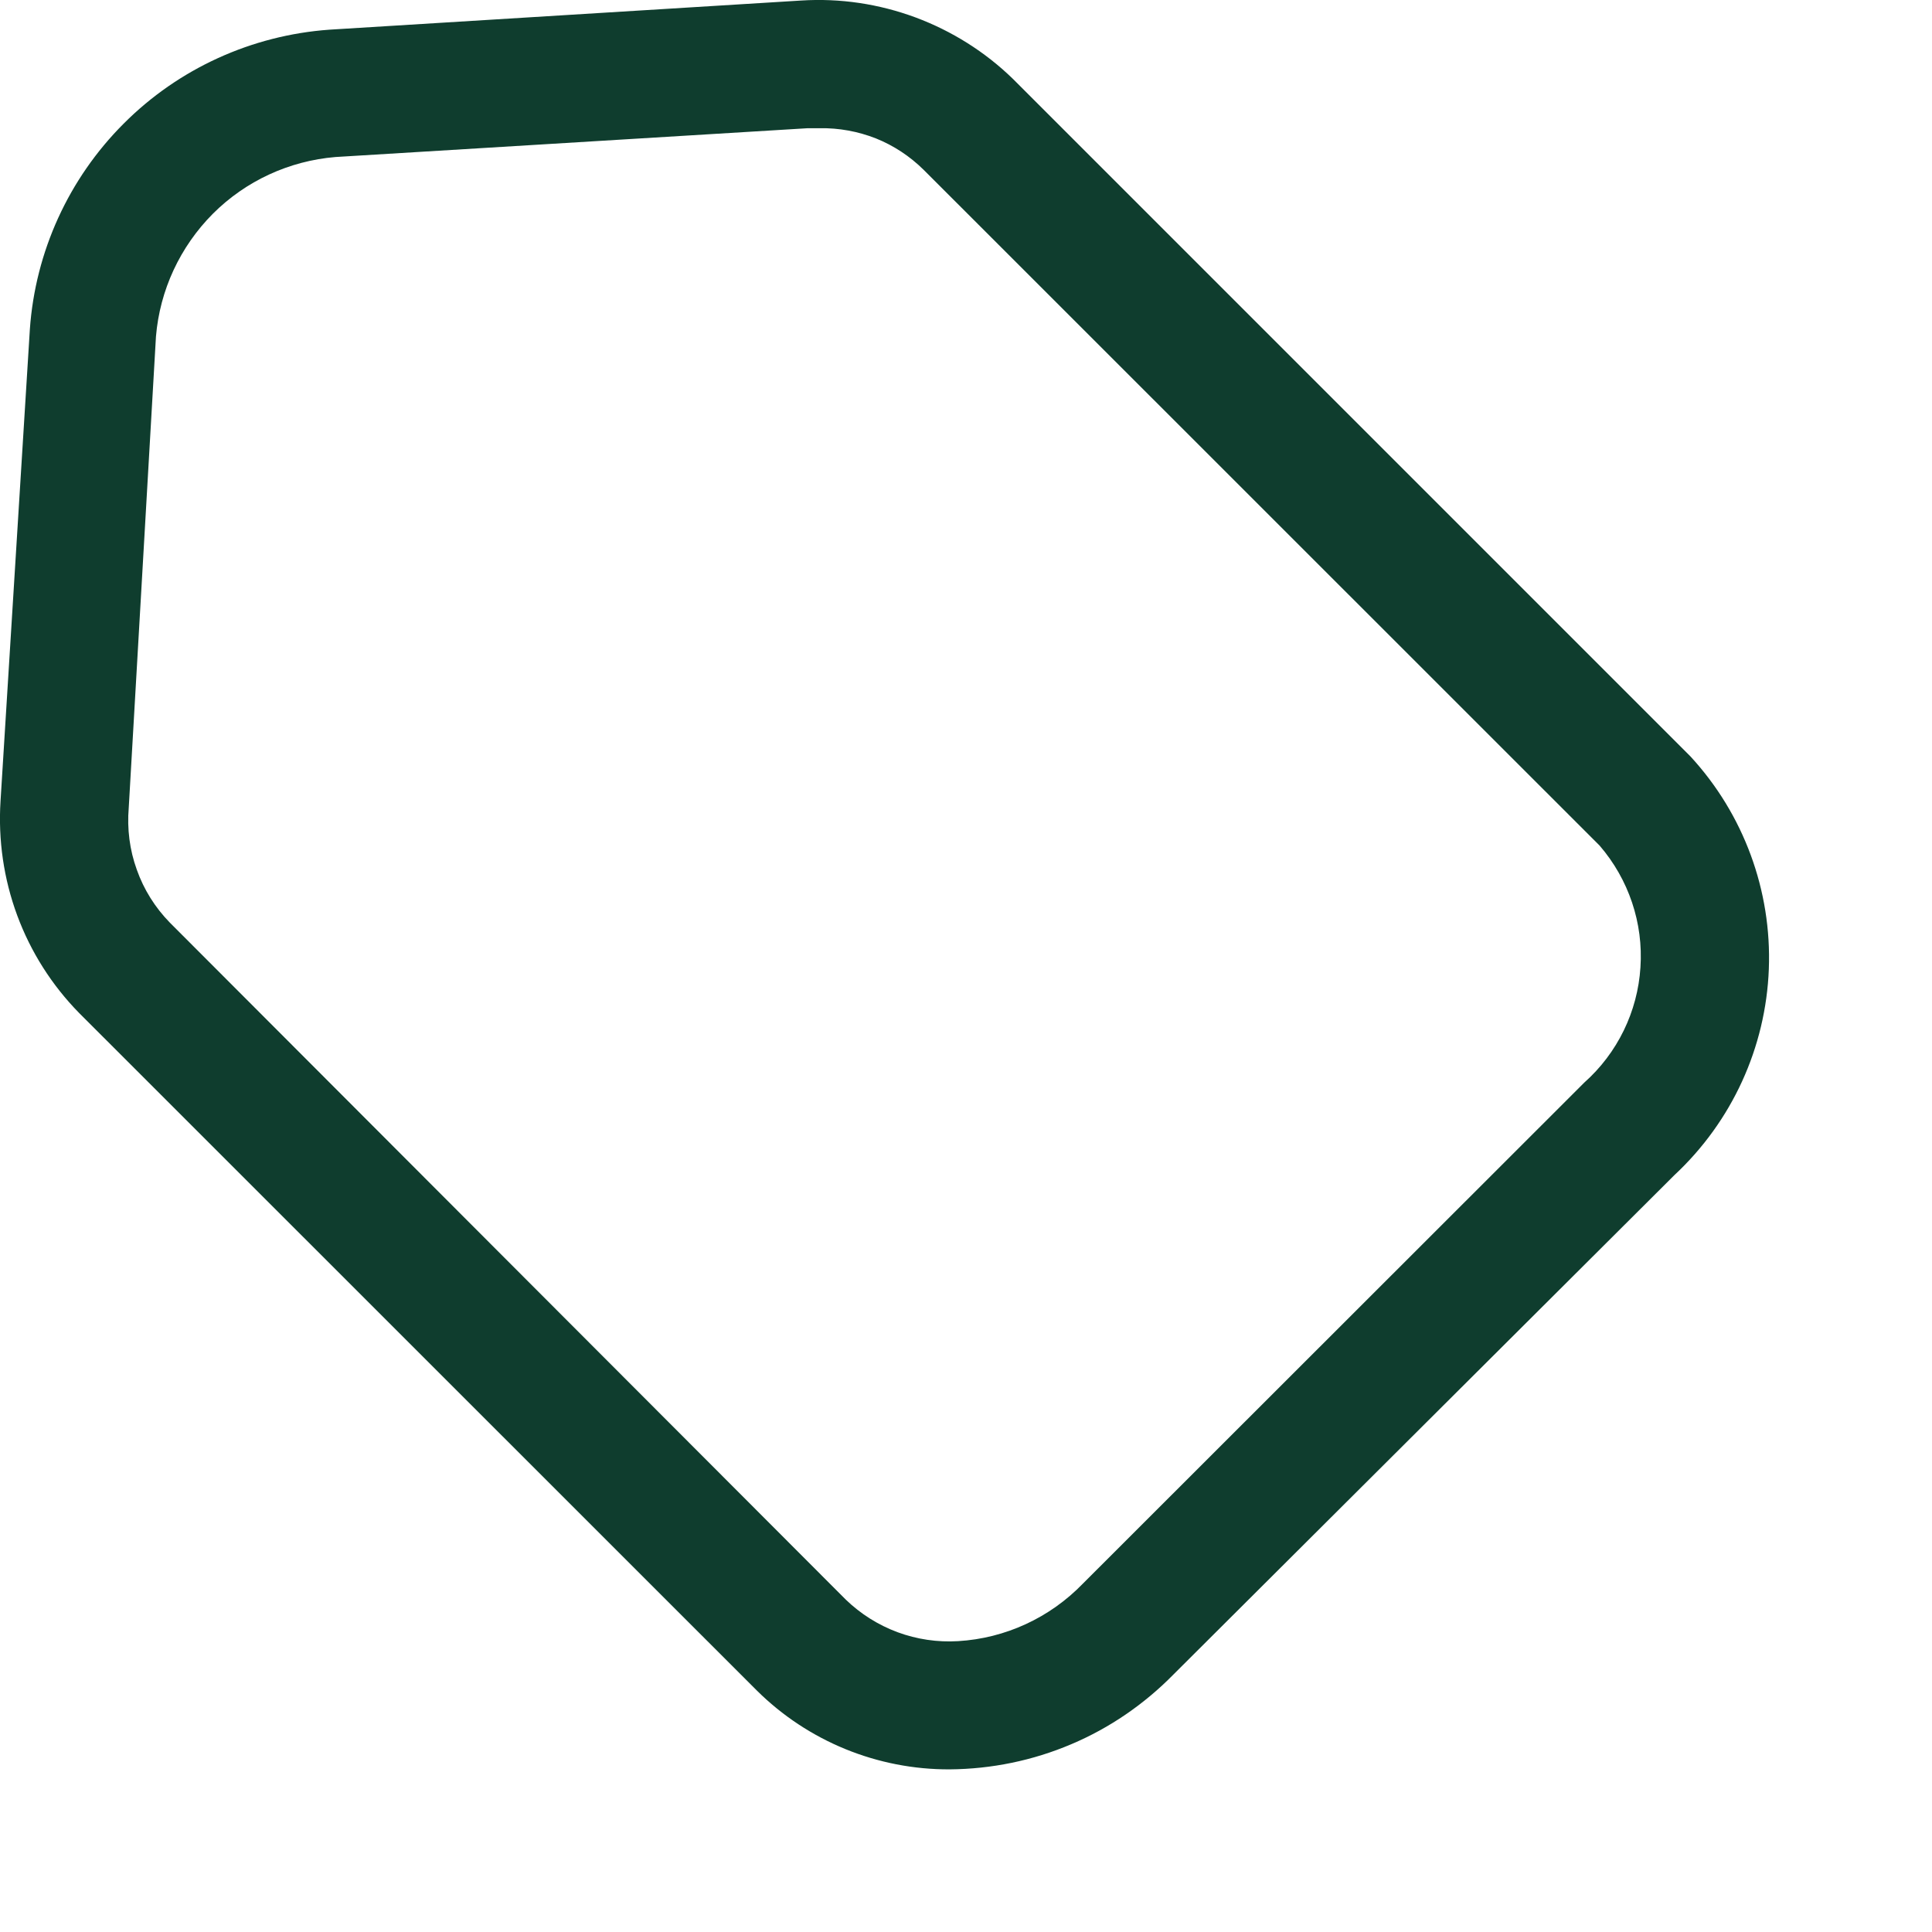 <svg width="11" height="11" viewBox="0 0 11 11" fill="none" xmlns="http://www.w3.org/2000/svg">
<path d="M5.408 10.074C4.996 10.076 4.6 9.914 4.308 9.624L0.45 5.767C0.295 5.609 0.175 5.42 0.098 5.212C0.021 5.004 -0.011 4.782 0.003 4.561L0.17 1.875C0.201 1.433 0.391 1.017 0.704 0.704C1.017 0.39 1.433 0.201 1.875 0.169L4.562 0.003C4.783 -0.011 5.004 0.022 5.212 0.099C5.419 0.176 5.609 0.295 5.768 0.45L9.625 4.307C9.928 4.636 10.088 5.071 10.071 5.517C10.054 5.964 9.861 6.385 9.534 6.69L6.681 9.534C6.515 9.703 6.317 9.839 6.099 9.931C5.88 10.024 5.646 10.072 5.408 10.074ZM4.667 0.73H4.599L1.91 0.894C1.646 0.916 1.399 1.03 1.212 1.217C1.025 1.405 0.91 1.652 0.888 1.916L0.733 4.599C0.723 4.719 0.738 4.839 0.779 4.952C0.819 5.065 0.883 5.167 0.967 5.253L4.816 9.108C4.9 9.189 5 9.252 5.11 9.293C5.221 9.334 5.338 9.351 5.455 9.344C5.724 9.328 5.977 9.211 6.165 9.017L9.02 6.164C9.209 5.996 9.324 5.76 9.34 5.508C9.357 5.255 9.273 5.007 9.108 4.815L5.259 0.967C5.181 0.89 5.089 0.829 4.987 0.788C4.885 0.748 4.776 0.728 4.667 0.73Z" fill="#0F3D2E"/>
</svg>
